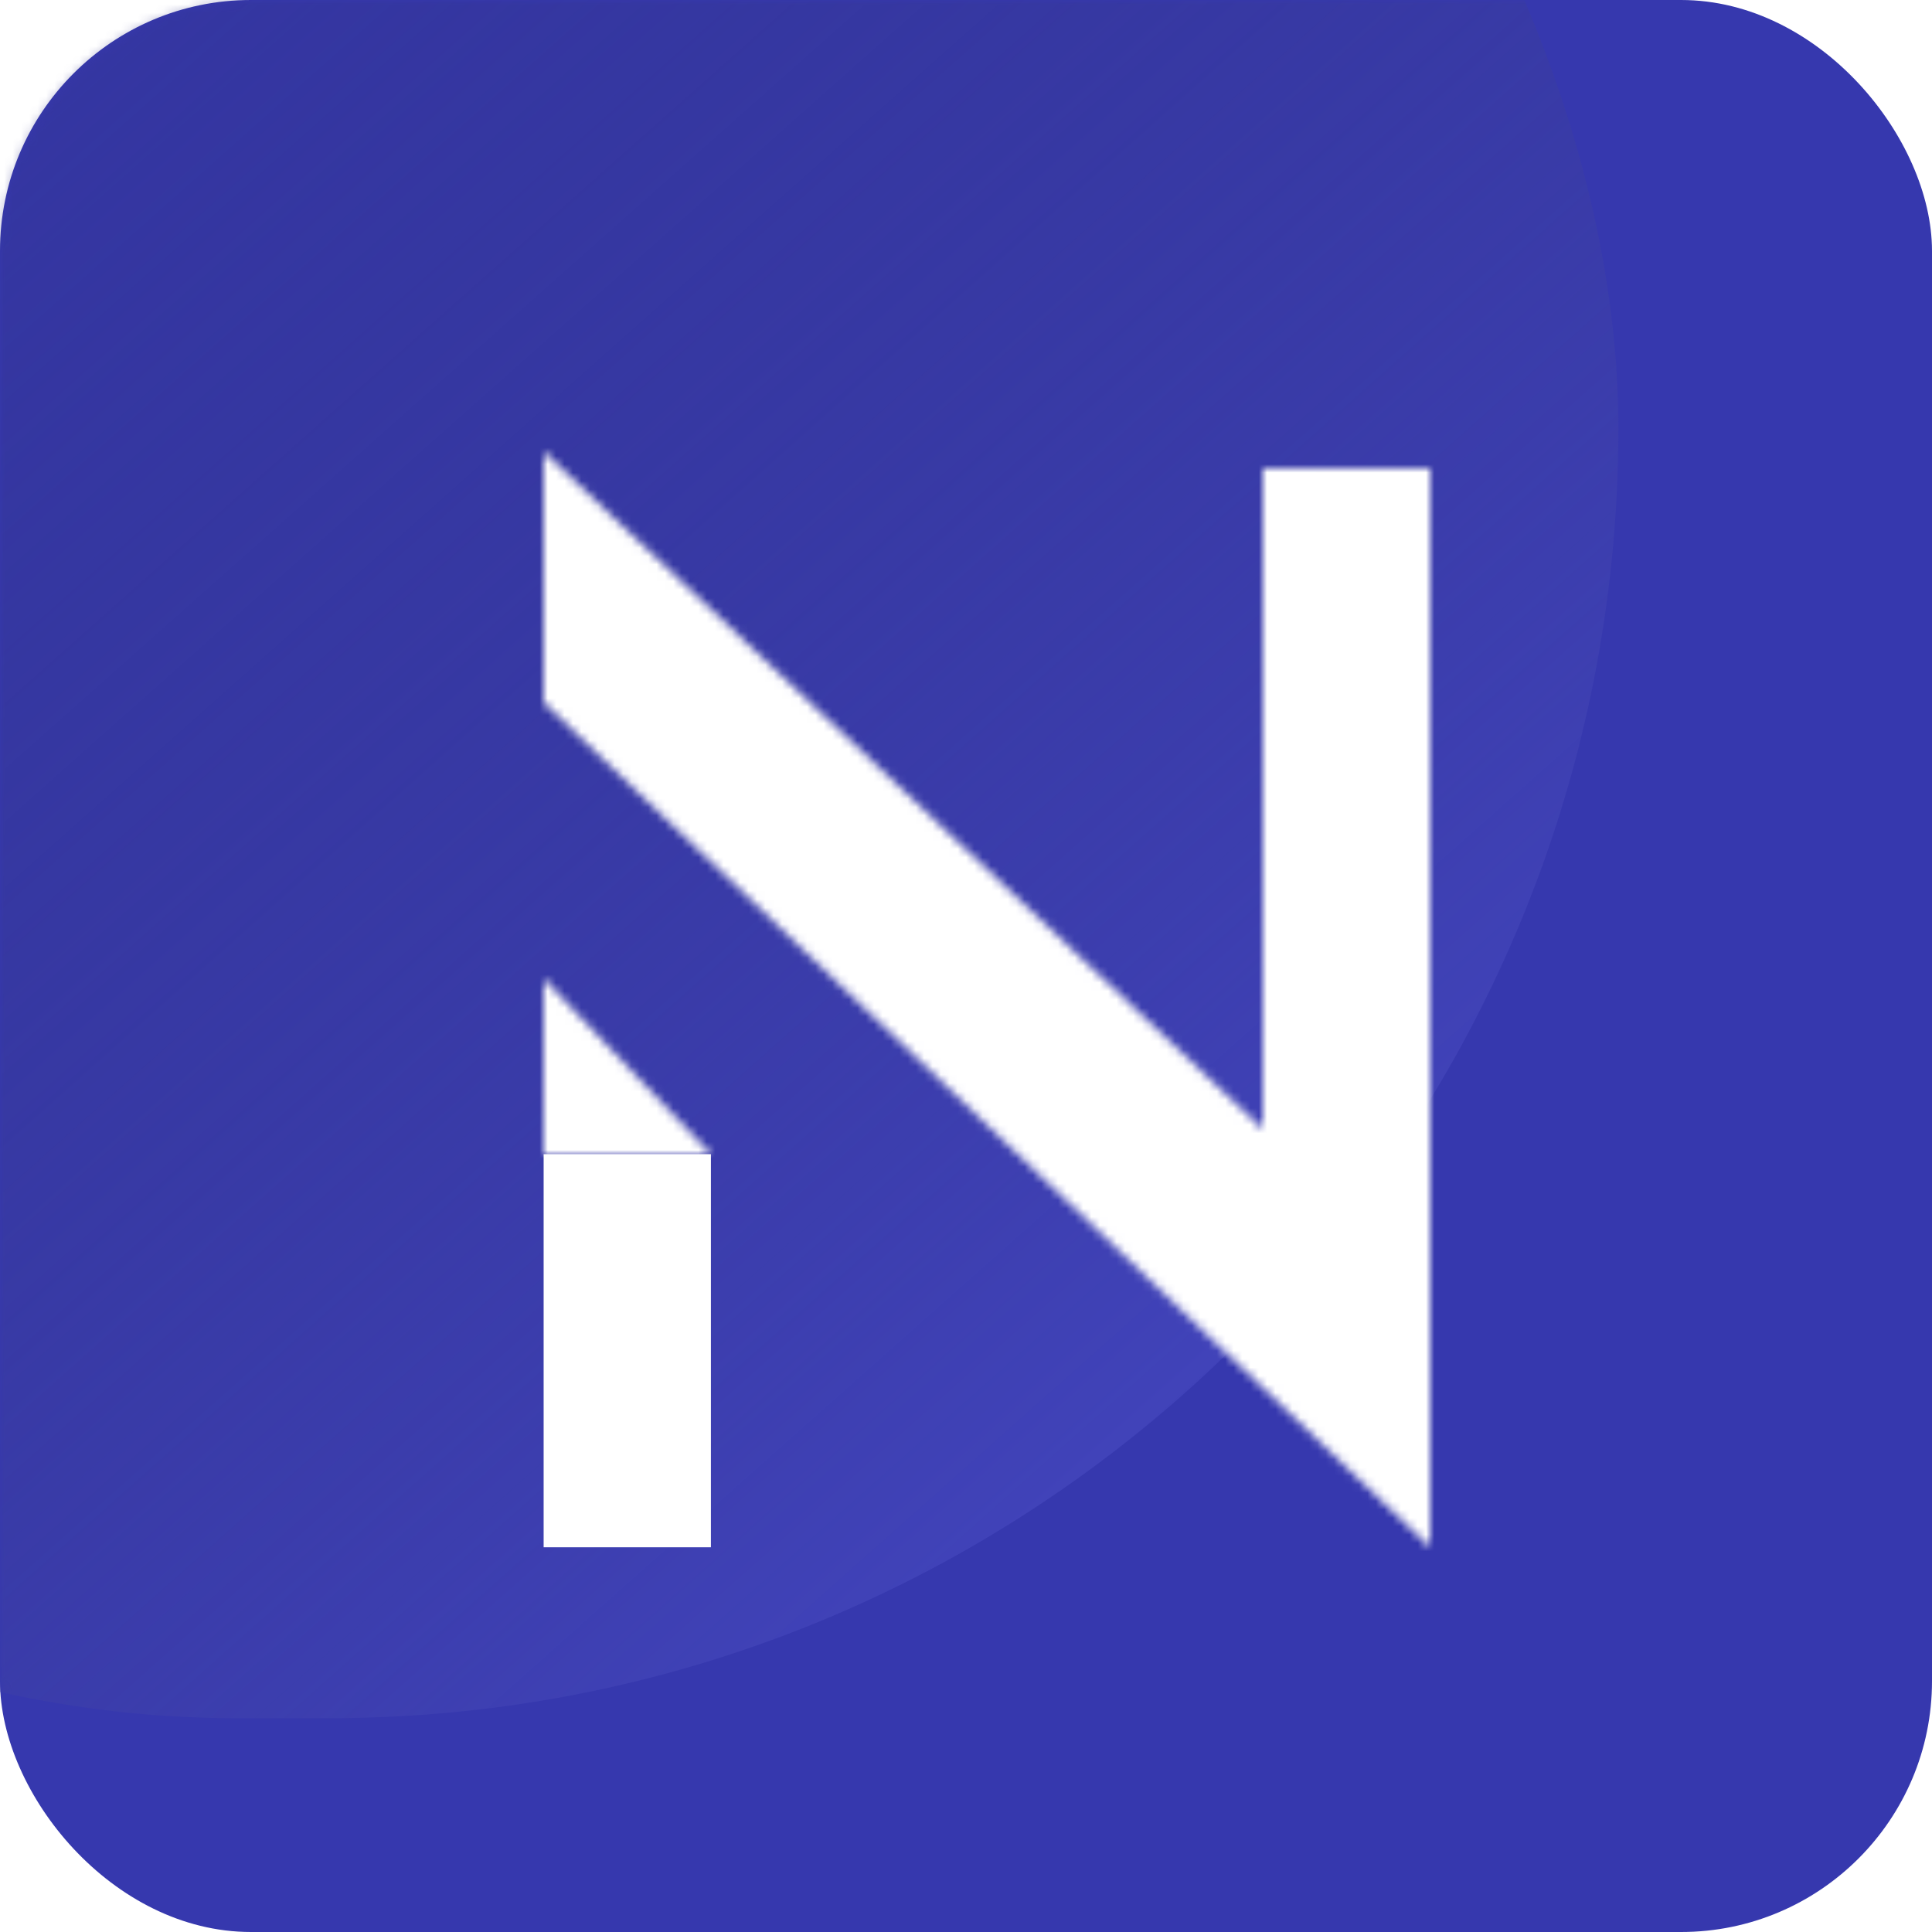 <svg width="231" height="231" viewBox="0 0 231 231" fill="none" xmlns="http://www.w3.org/2000/svg">
<rect width="231" height="231" rx="30" fill="#3638AE"/>
<mask id="mask0_1096_1050" style="mask-type:alpha" maskUnits="userSpaceOnUse" x="0" y="0" width="231" height="231">
<rect width="231" height="231" rx="30" fill="#3638AE"/>
</mask>
<g mask="url(#mask0_1096_1050)">
<rect x="-126" y="-103" width="319.502" height="308.437" rx="154.219" fill="url(#paint0_linear_1096_1050)"/>
<g filter="url(#filter0_d_1096_1050)">
<mask id="path-4-inside-1_1096_1050" fill="white">
<path d="M63 80V50L149 131V52H169V181L63 80Z"/>
</mask>
<path d="M63 50L99.338 11.419L10 -72.726V50H63ZM63 80H10V102.707L26.439 118.371L63 80ZM169 181L132.439 219.371L222 304.707V181H169ZM169 52H222V-1H169V52ZM149 52V-1H96V52H149ZM149 131L112.662 169.581L202 253.726V131H149ZM63 50H10V80H63H116V50H63ZM63 80L26.439 118.371L132.439 219.371L169 181L205.561 142.629L99.561 41.629L63 80ZM169 181H222V52H169H116V181H169ZM169 52V-1H149V52V105H169V52ZM149 52H96V131H149H202V52H149ZM149 131L185.338 92.419L99.338 11.419L63 50L26.662 88.581L112.662 169.581L149 131Z" fill="white" mask="url(#path-4-inside-1_1096_1050)"/>
<rect x="63.5" y="134.5" width="19" height="46" fill="white" stroke="white"/>
<mask id="path-7-inside-2_1096_1050" fill="white">
<path d="M63 113L83 134H63V113Z"/>
</mask>
<path d="M83 134L223.483 0.207L535.667 328H83V134ZM63 113H-131V-372L203.483 -20.793L63 113ZM63 134V328H-131V134H63ZM83 134L-57.483 267.793L-77.483 246.793L63 113L203.483 -20.793L223.483 0.207L83 134ZM63 113H257V134H63H-131V113H63ZM63 134V-60H83V134V328H63V134Z" fill="white" mask="url(#path-7-inside-2_1096_1050)"/>
</g>
</g>
<defs>
<filter id="filter0_d_1096_1050" x="63" y="50" width="108" height="135" filterUnits="userSpaceOnUse" color-interpolation-filters="sRGB">
<feFlood flood-opacity="0" result="BackgroundImageFix"/>
<feColorMatrix in="SourceAlpha" type="matrix" values="0 0 0 0 0 0 0 0 0 0 0 0 0 0 0 0 0 0 127 0" result="hardAlpha"/>
<feOffset dx="2" dy="4"/>
<feComposite in2="hardAlpha" operator="out"/>
<feColorMatrix type="matrix" values="0 0 0 0 0 0 0 0 0 0 0 0 0 0 0 0 0 0 0.5 0"/>
<feBlend mode="normal" in2="BackgroundImageFix" result="effect1_dropShadow_1096_1050"/>
<feBlend mode="normal" in="SourceGraphic" in2="effect1_dropShadow_1096_1050" result="shape"/>
</filter>
<linearGradient id="paint0_linear_1096_1050" x1="140.943" y1="170.859" x2="-58.227" y2="-53.207" gradientUnits="userSpaceOnUse">
<stop stop-color="#4143BA"/>
<stop offset="1" stop-color="#292A6F" stop-opacity="0"/>
</linearGradient>
</defs>
</svg>
